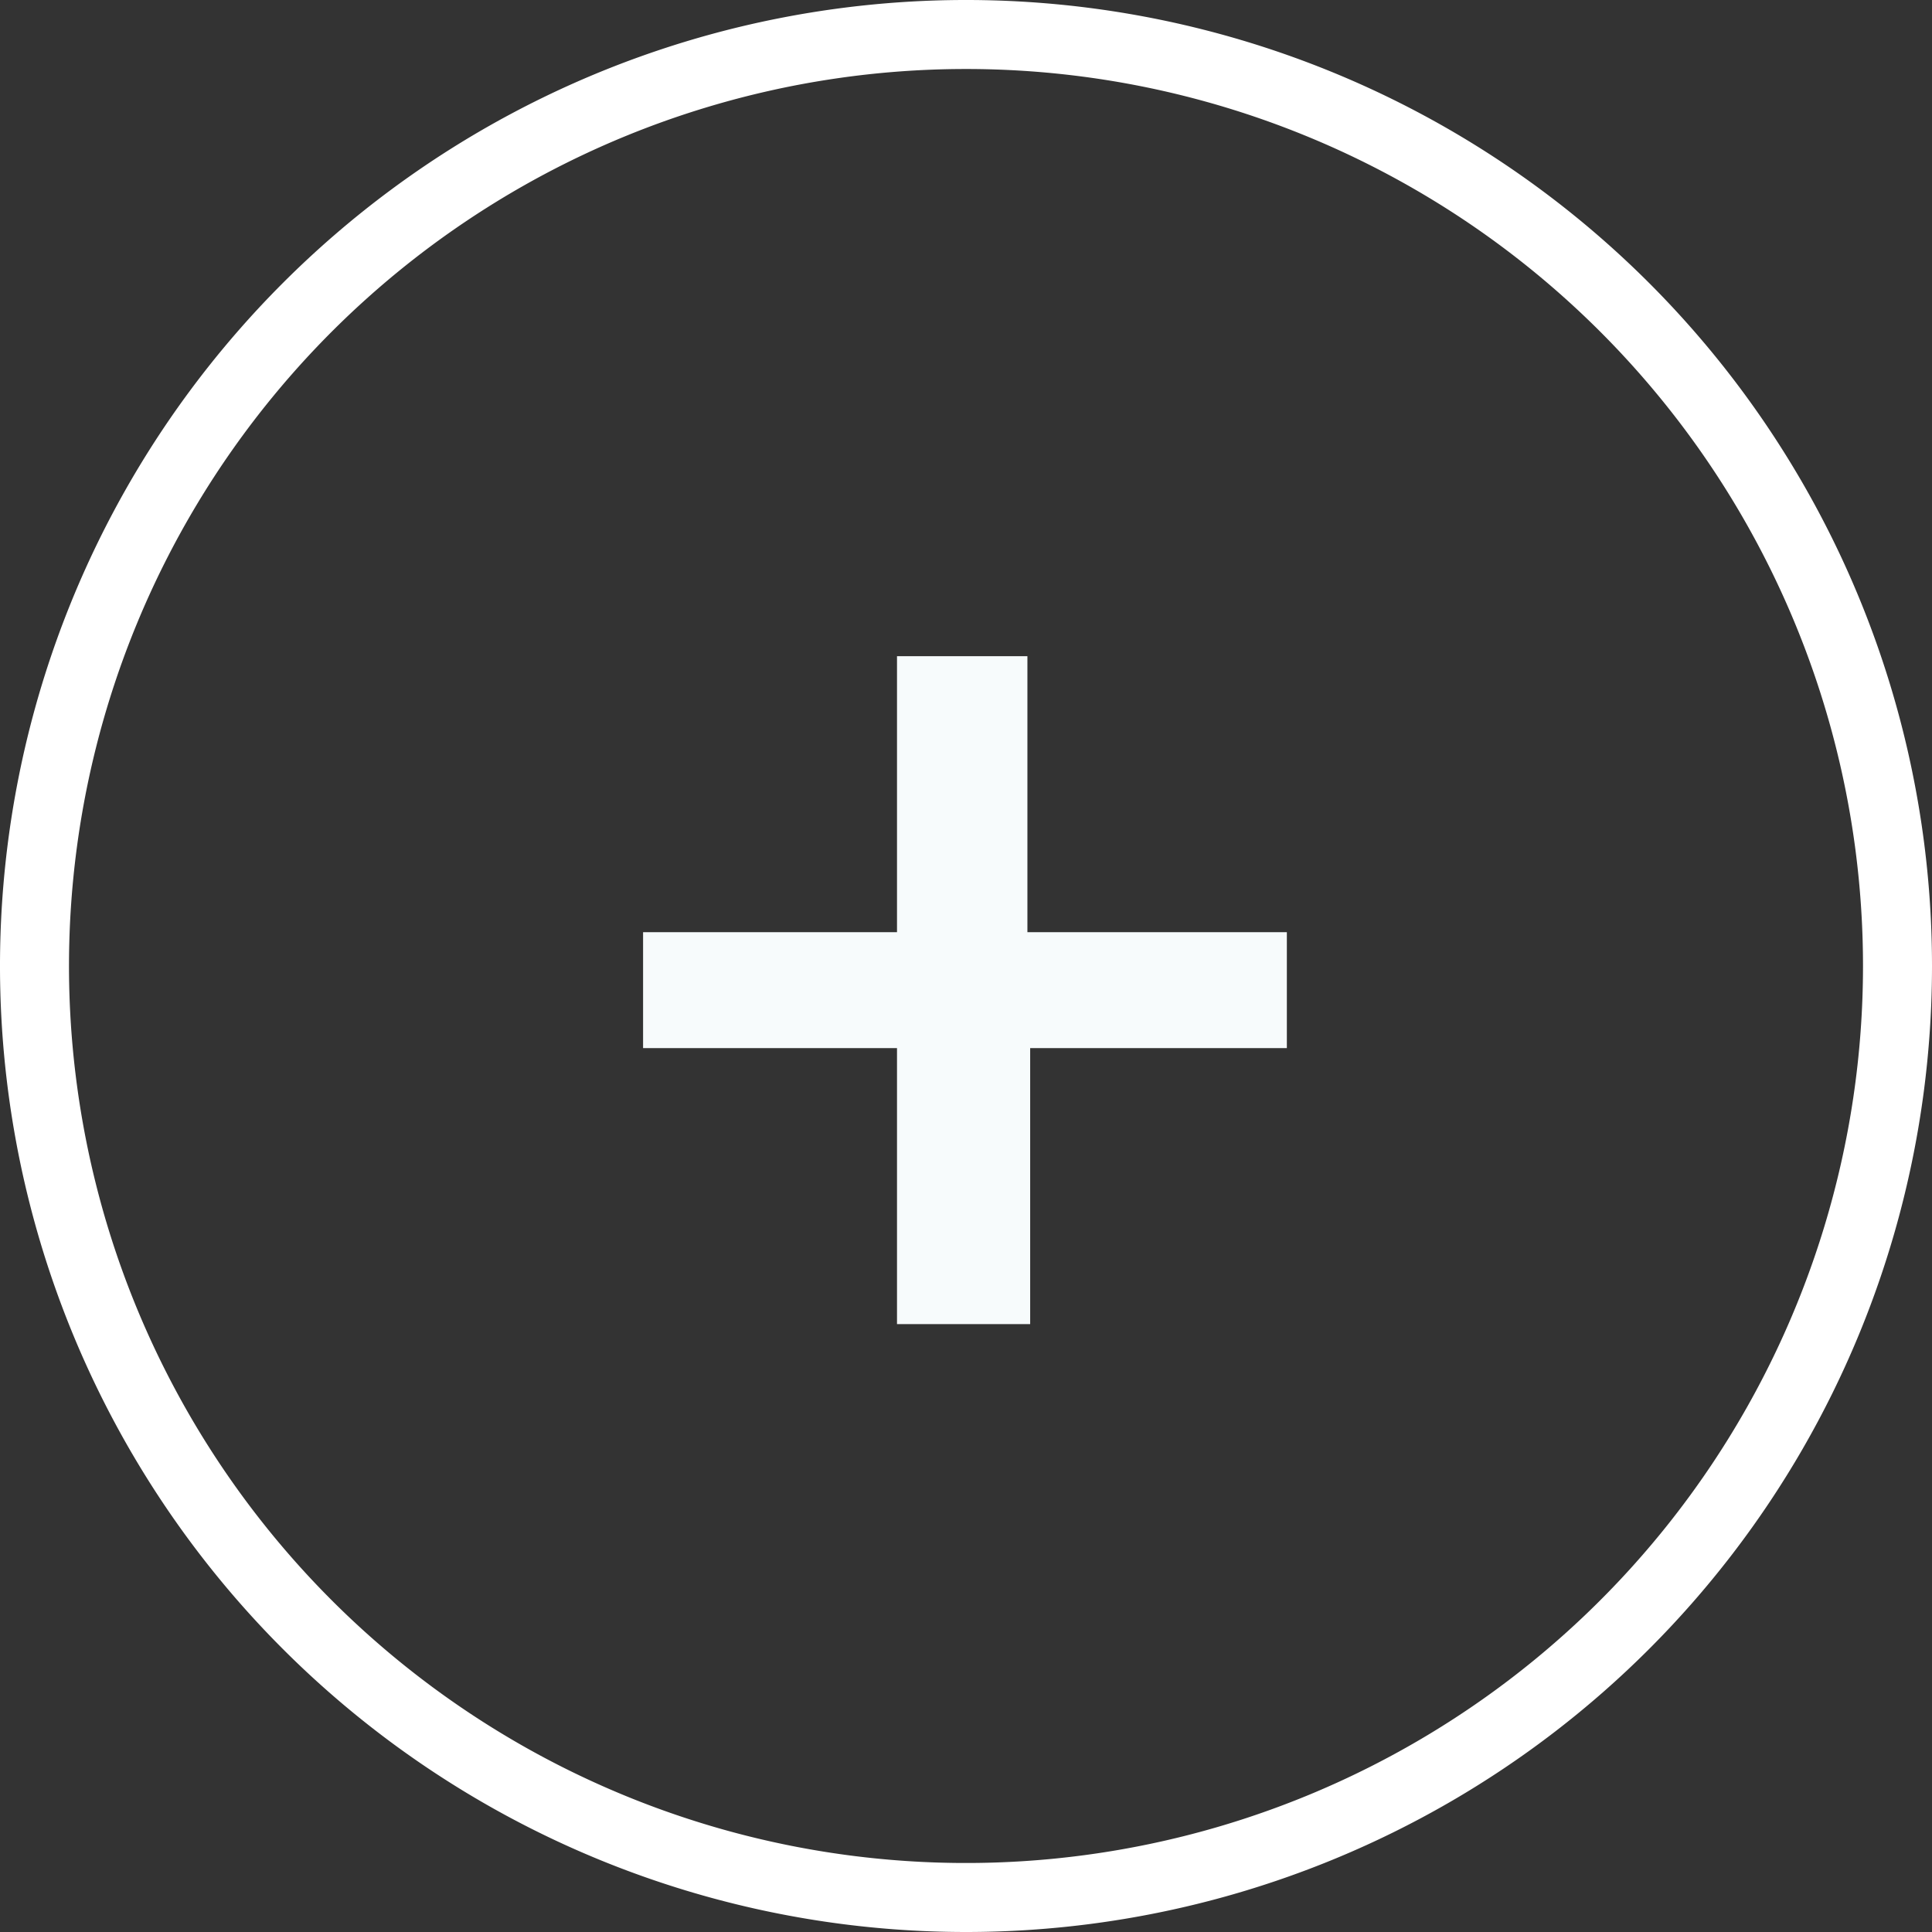 <svg xmlns="http://www.w3.org/2000/svg" width="28" height="28" viewBox="0 0 28 28"><rect x="0" y="0" width="28" height="28" fill="#333333" stroke="none"/><defs><style>.cls-1{isolation:isolate;}.cls-2{fill:#f7fbfc;}.cls-3{fill:none;}.cls-4{fill:#fff;}</style></defs><g id="Layer_2" data-name="Layer 2"><g id="Group_4" data-name="Group 4"><g id="Component_3_1" data-name="Component 3 1"><g id="_" data-name=" " class="cls-1"><g class="cls-1"><path class="cls-2" d="M18.65,13.51v1.68H14.93v4H13v-4H9.32V13.51H13v-4h1.89v4Z"/></g></g></g><g id="Ellipse_1" data-name="Ellipse 1"><circle class="cls-3" cx="14" cy="14" r="14"/><path class="cls-4" d="M14,28A14,14,0,1,1,28,14,14,14,0,0,1,14,28ZM14,1A13,13,0,1,0,27,14,13,13,0,0,0,14,1Z"/></g></g></g></svg>
